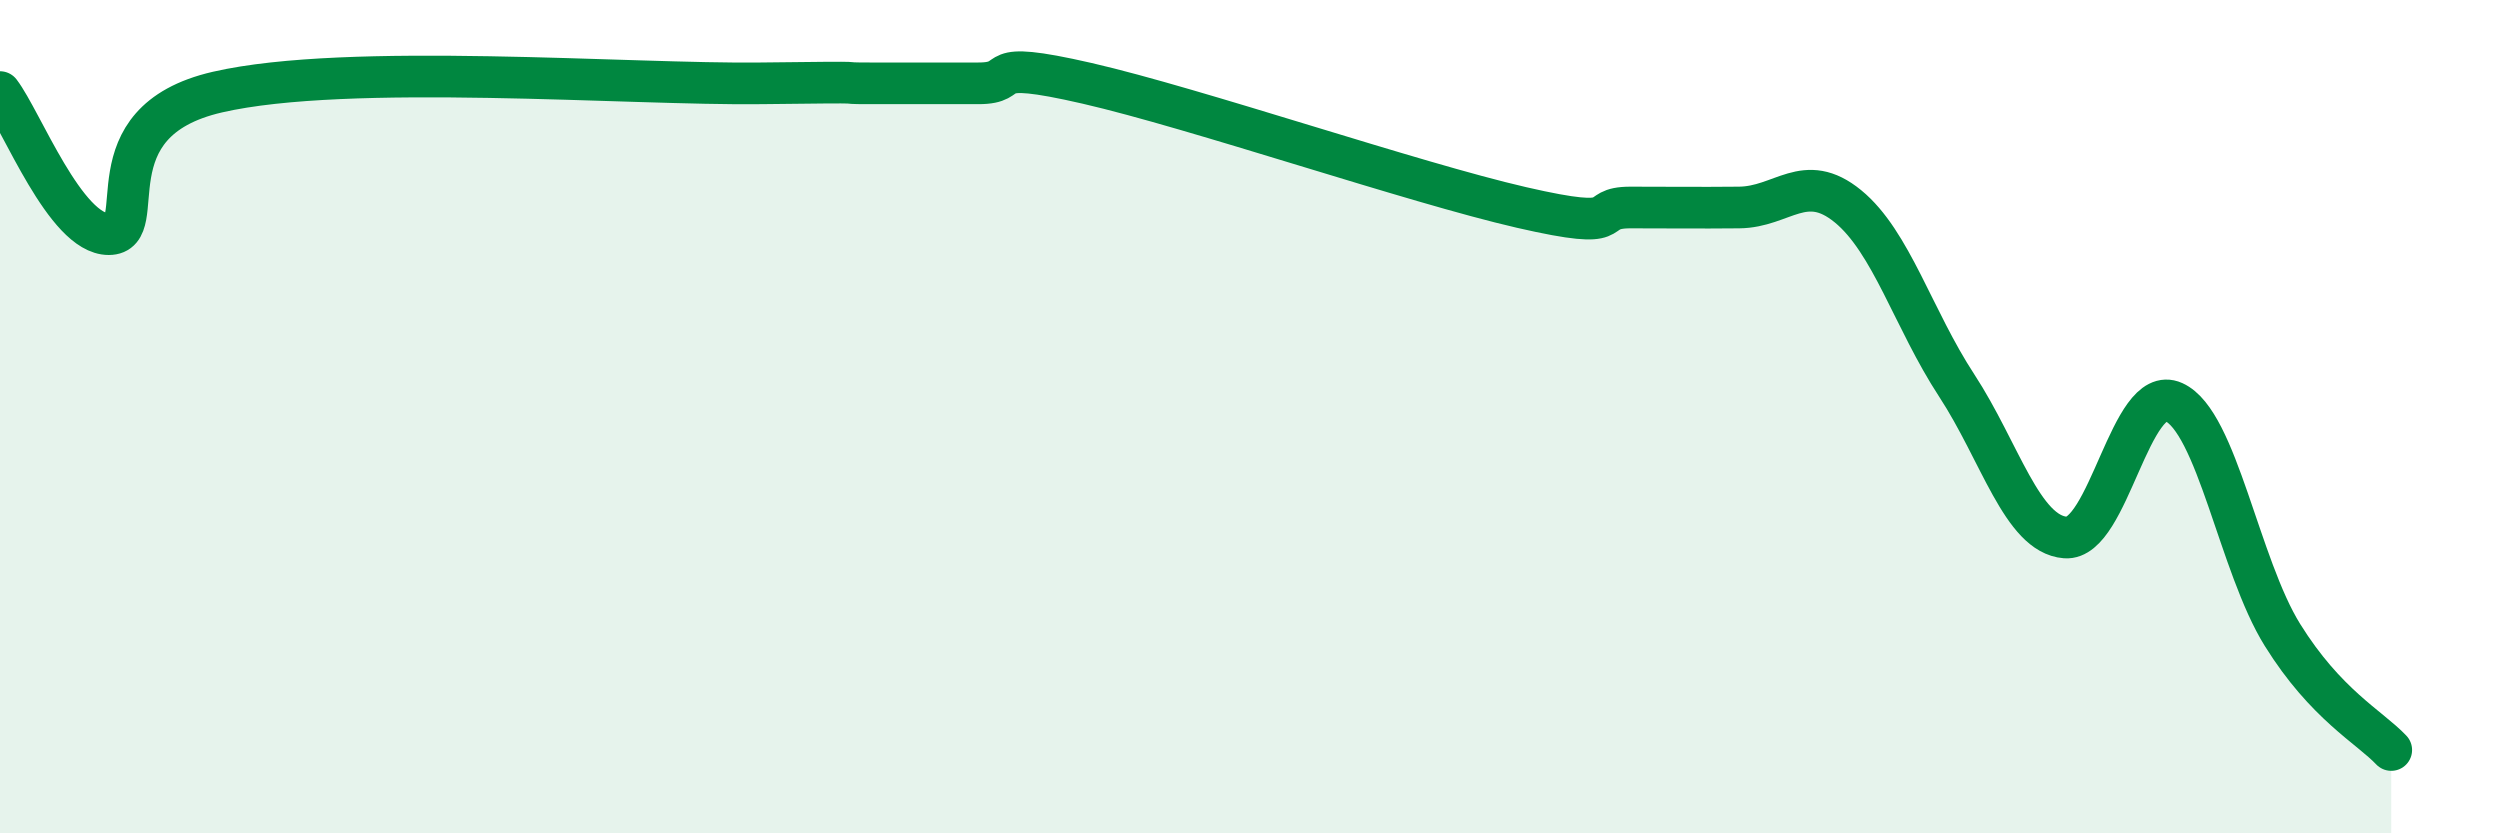 
    <svg width="60" height="20" viewBox="0 0 60 20" xmlns="http://www.w3.org/2000/svg">
      <path
        d="M 0,2.21 C 0.52,2.89 1.57,5.62 2.61,5.62 C 3.65,5.62 2.09,2.93 5.22,2.21 C 8.35,1.49 15.13,2.04 18.26,2 C 21.39,1.96 19.83,2 20.87,2 C 21.91,2 22.44,2 23.48,2 C 24.52,2 23.48,1.4 26.09,2 C 28.7,2.6 33.91,4.38 36.52,4.98 C 39.13,5.58 38.09,4.98 39.13,4.98 C 40.17,4.98 40.7,4.99 41.74,4.98 C 42.78,4.97 43.31,4.1 44.35,4.95 C 45.39,5.8 45.92,7.66 46.96,9.25 C 48,10.84 48.53,12.82 49.57,12.9 C 50.61,12.98 51.13,9.18 52.17,9.65 C 53.21,10.12 53.74,13.57 54.78,15.24 C 55.82,16.91 56.87,17.45 57.39,18L57.39 20L0 20Z"
        fill="#008740"
        opacity="0.1"
        stroke-linecap="round"
        stroke-linejoin="round"
      />
      <path
        d="M 0,2.21 C 0.52,2.89 1.57,5.62 2.61,5.62 C 3.65,5.62 2.09,2.93 5.22,2.21 C 8.35,1.49 15.13,2.04 18.26,2 C 21.39,1.96 19.83,2 20.87,2 C 21.91,2 22.44,2 23.48,2 C 24.52,2 23.48,1.4 26.09,2 C 28.7,2.6 33.91,4.38 36.52,4.98 C 39.13,5.58 38.09,4.98 39.13,4.98 C 40.17,4.98 40.7,4.99 41.74,4.98 C 42.78,4.97 43.31,4.1 44.35,4.95 C 45.39,5.8 45.92,7.66 46.96,9.25 C 48,10.84 48.53,12.82 49.57,12.9 C 50.61,12.98 51.13,9.18 52.17,9.65 C 53.21,10.12 53.74,13.57 54.78,15.24 C 55.82,16.91 56.87,17.45 57.39,18"
        stroke="#008740"
        stroke-width="1"
        fill="none"
        stroke-linecap="round"
        stroke-linejoin="round"
      />
    </svg>
  